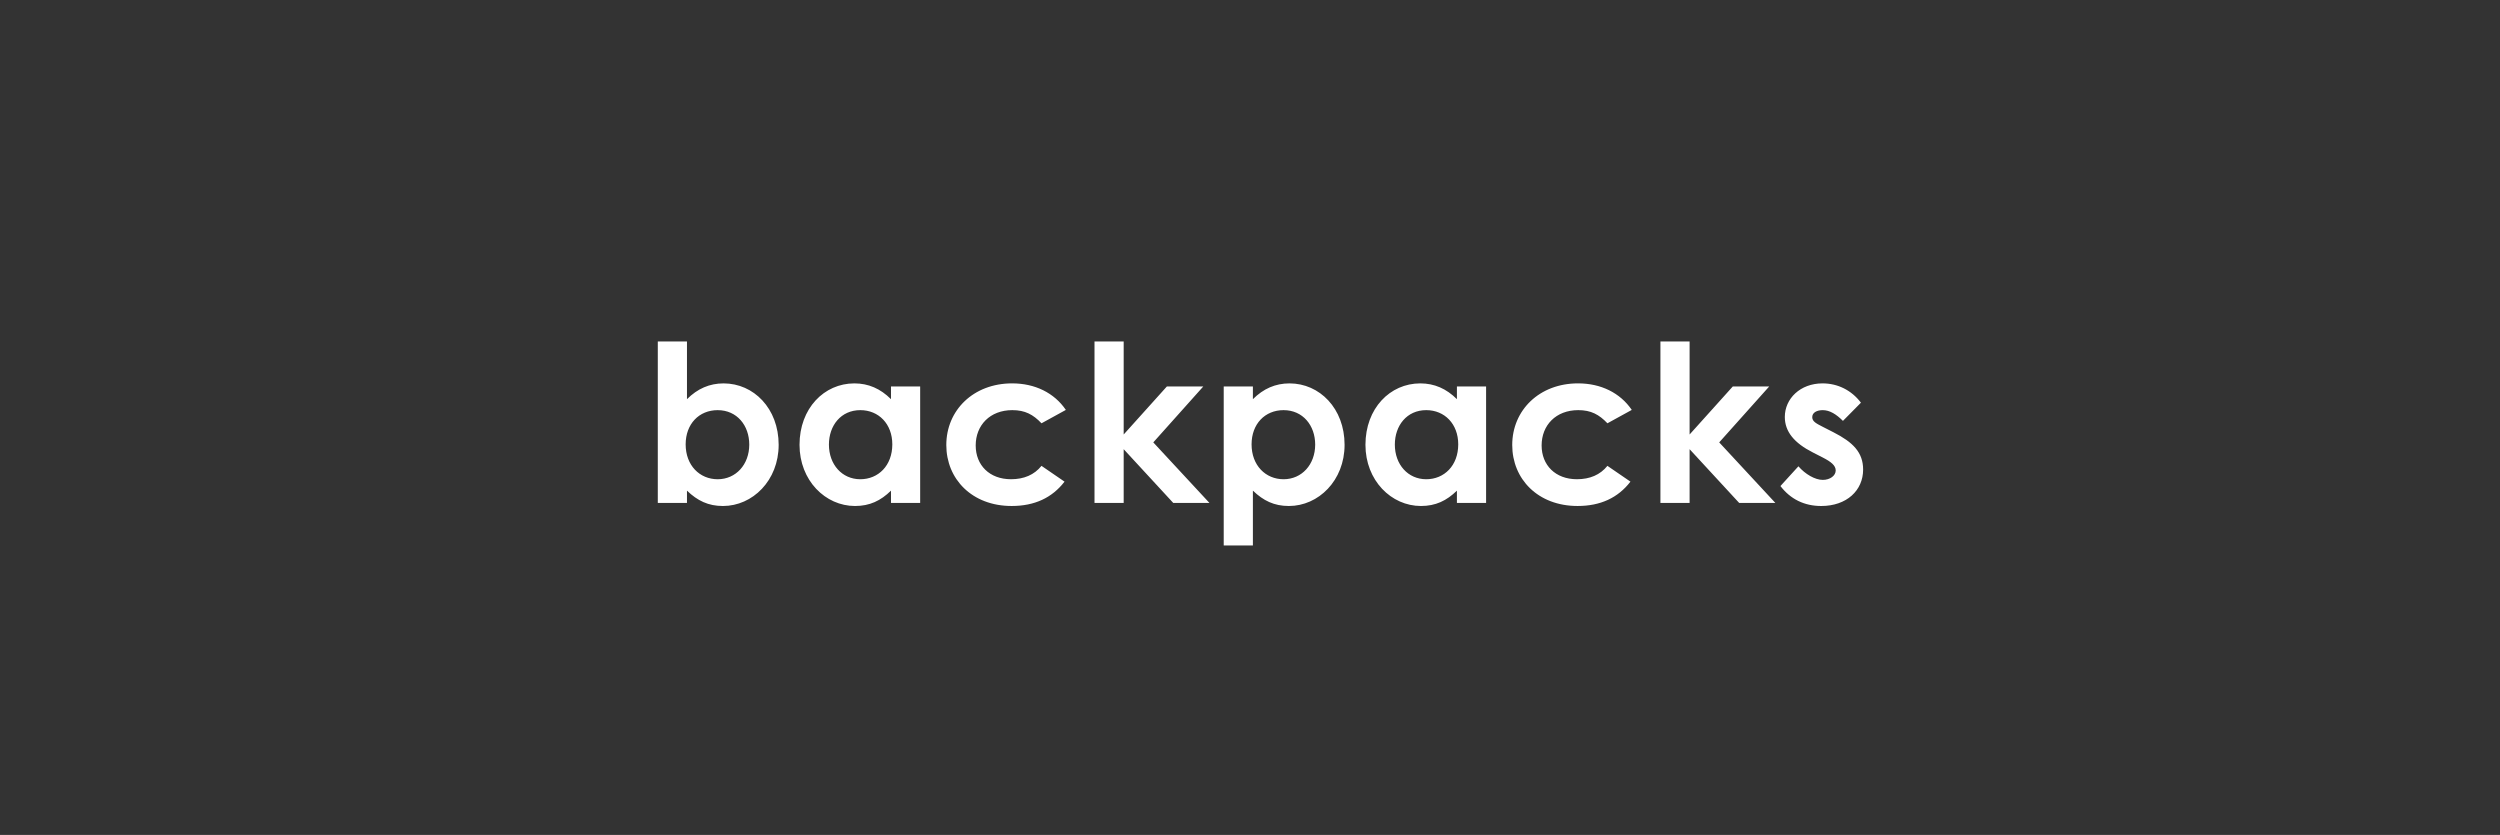 <svg xmlns="http://www.w3.org/2000/svg" width="512" viewBox="0 0 512 171" height="171" fill="none"><rect x="0" y="0" width="512" height="171" fill="#333333" stroke="none"/><path fill="#fff" d="m140.691 100.484v2.516h-5.974v-33.063h5.974v11.815c2.157-2.156 4.627-3.234 7.502-3.234 6.155 0 11.276 5.121 11.276 12.578 0 7.322-5.346 12.533-11.411 12.533-3.009 0-5.21-1.078-7.367-3.145zm6.289-16.486c-3.818 0-6.558 2.83-6.558 7.008 0 4.312 2.875 7.143 6.558 7.143 3.729 0 6.469-3.01 6.469-7.098 0-3.908-2.515-7.053-6.469-7.053zm35.496 19.002v-2.516c-2.112 2.067-4.358 3.145-7.367 3.145-6.065 0-11.366-5.211-11.366-12.533 0-7.457 5.032-12.578 11.231-12.578 2.875 0 5.346 1.078 7.502 3.234v-2.606h5.974v23.854zm-6.289-19.002c-3.953 0-6.424 3.144-6.424 7.053 0 4.088 2.695 7.098 6.424 7.098 3.683 0 6.558-2.785 6.558-7.143 0-4.178-2.785-7.008-6.558-7.008zm37.112 11.41 4.717 3.234c-2.56 3.324-6.154 4.986-10.826 4.986-8.131 0-13.387-5.526-13.387-12.488 0-7.143 5.571-12.623 13.477-12.623 4.672 0 8.625 1.932 11.006 5.436l-4.987 2.74c-1.707-1.797-3.369-2.695-5.974-2.695-4.582 0-7.502 3.1-7.502 7.232 0 4.043 2.83 6.918 7.232 6.918 2.651 0 4.762-.898 6.244-2.74zm10.856 7.592v-33.063h5.974v19.047l8.85-9.838h7.457l-10.242 11.455 11.5 12.399h-7.412l-10.153-11.006v11.006zm32.437-23.854v2.606c2.156-2.156 4.627-3.234 7.502-3.234 6.154 0 11.275 5.121 11.275 12.578 0 7.322-5.345 12.533-11.41 12.533-3.01 0-5.211-1.078-7.367-3.145v11.231h-5.975v-32.569zm6.289 4.852c-3.818 0-6.559 2.83-6.559 7.008 0 4.312 2.875 7.143 6.559 7.143 3.729 0 6.469-3.01 6.469-7.098 0-3.908-2.516-7.053-6.469-7.053zm35.495 19.002v-2.516c-2.111 2.067-4.357 3.145-7.367 3.145-6.064 0-11.365-5.211-11.365-12.533 0-7.457 5.031-12.578 11.23-12.578 2.875 0 5.346 1.078 7.502 3.234v-2.606h5.975v23.854zm-6.289-19.002c-3.953 0-6.424 3.144-6.424 7.053 0 4.088 2.696 7.098 6.424 7.098 3.684 0 6.559-2.785 6.559-7.143 0-4.178-2.785-7.008-6.559-7.008zm37.113 11.41 4.717 3.234c-2.561 3.324-6.155 4.986-10.826 4.986-8.131 0-13.387-5.526-13.387-12.488 0-7.143 5.57-12.623 13.476-12.623 4.672 0 8.625 1.932 11.006 5.436l-4.986 2.74c-1.707-1.797-3.369-2.695-5.975-2.695-4.582 0-7.502 3.1-7.502 7.232 0 4.043 2.83 6.918 7.233 6.918 2.65 0 4.762-.898 6.244-2.74zm10.855 7.592v-33.063h5.975v19.047l8.85-9.838h7.457l-10.243 11.455 11.5 12.399h-7.412l-10.152-11.006v11.006zm33.246-9.299-2.021-1.033c-3.819-1.932-5.75-4.268-5.75-7.277 0-3.729 3.144-6.873 7.726-6.873 3.1 0 5.93 1.393 7.862 3.953l-3.684 3.729c-1.348-1.348-2.695-2.201-4.133-2.201-1.213 0-2.156.494-2.156 1.438 0 .898.853 1.303 2.156 1.976l2.201 1.123c3.953 2.022 6.065 4.088 6.065 7.637 0 4.267-3.369 7.457-8.58 7.457-3.459 0-6.289-1.393-8.356-4.088l3.684-4.043c1.392 1.617 3.414 2.785 4.986 2.785 1.483 0 2.651-.854 2.651-1.932 0-1.033-.989-1.797-2.651-2.65z"></path></svg>